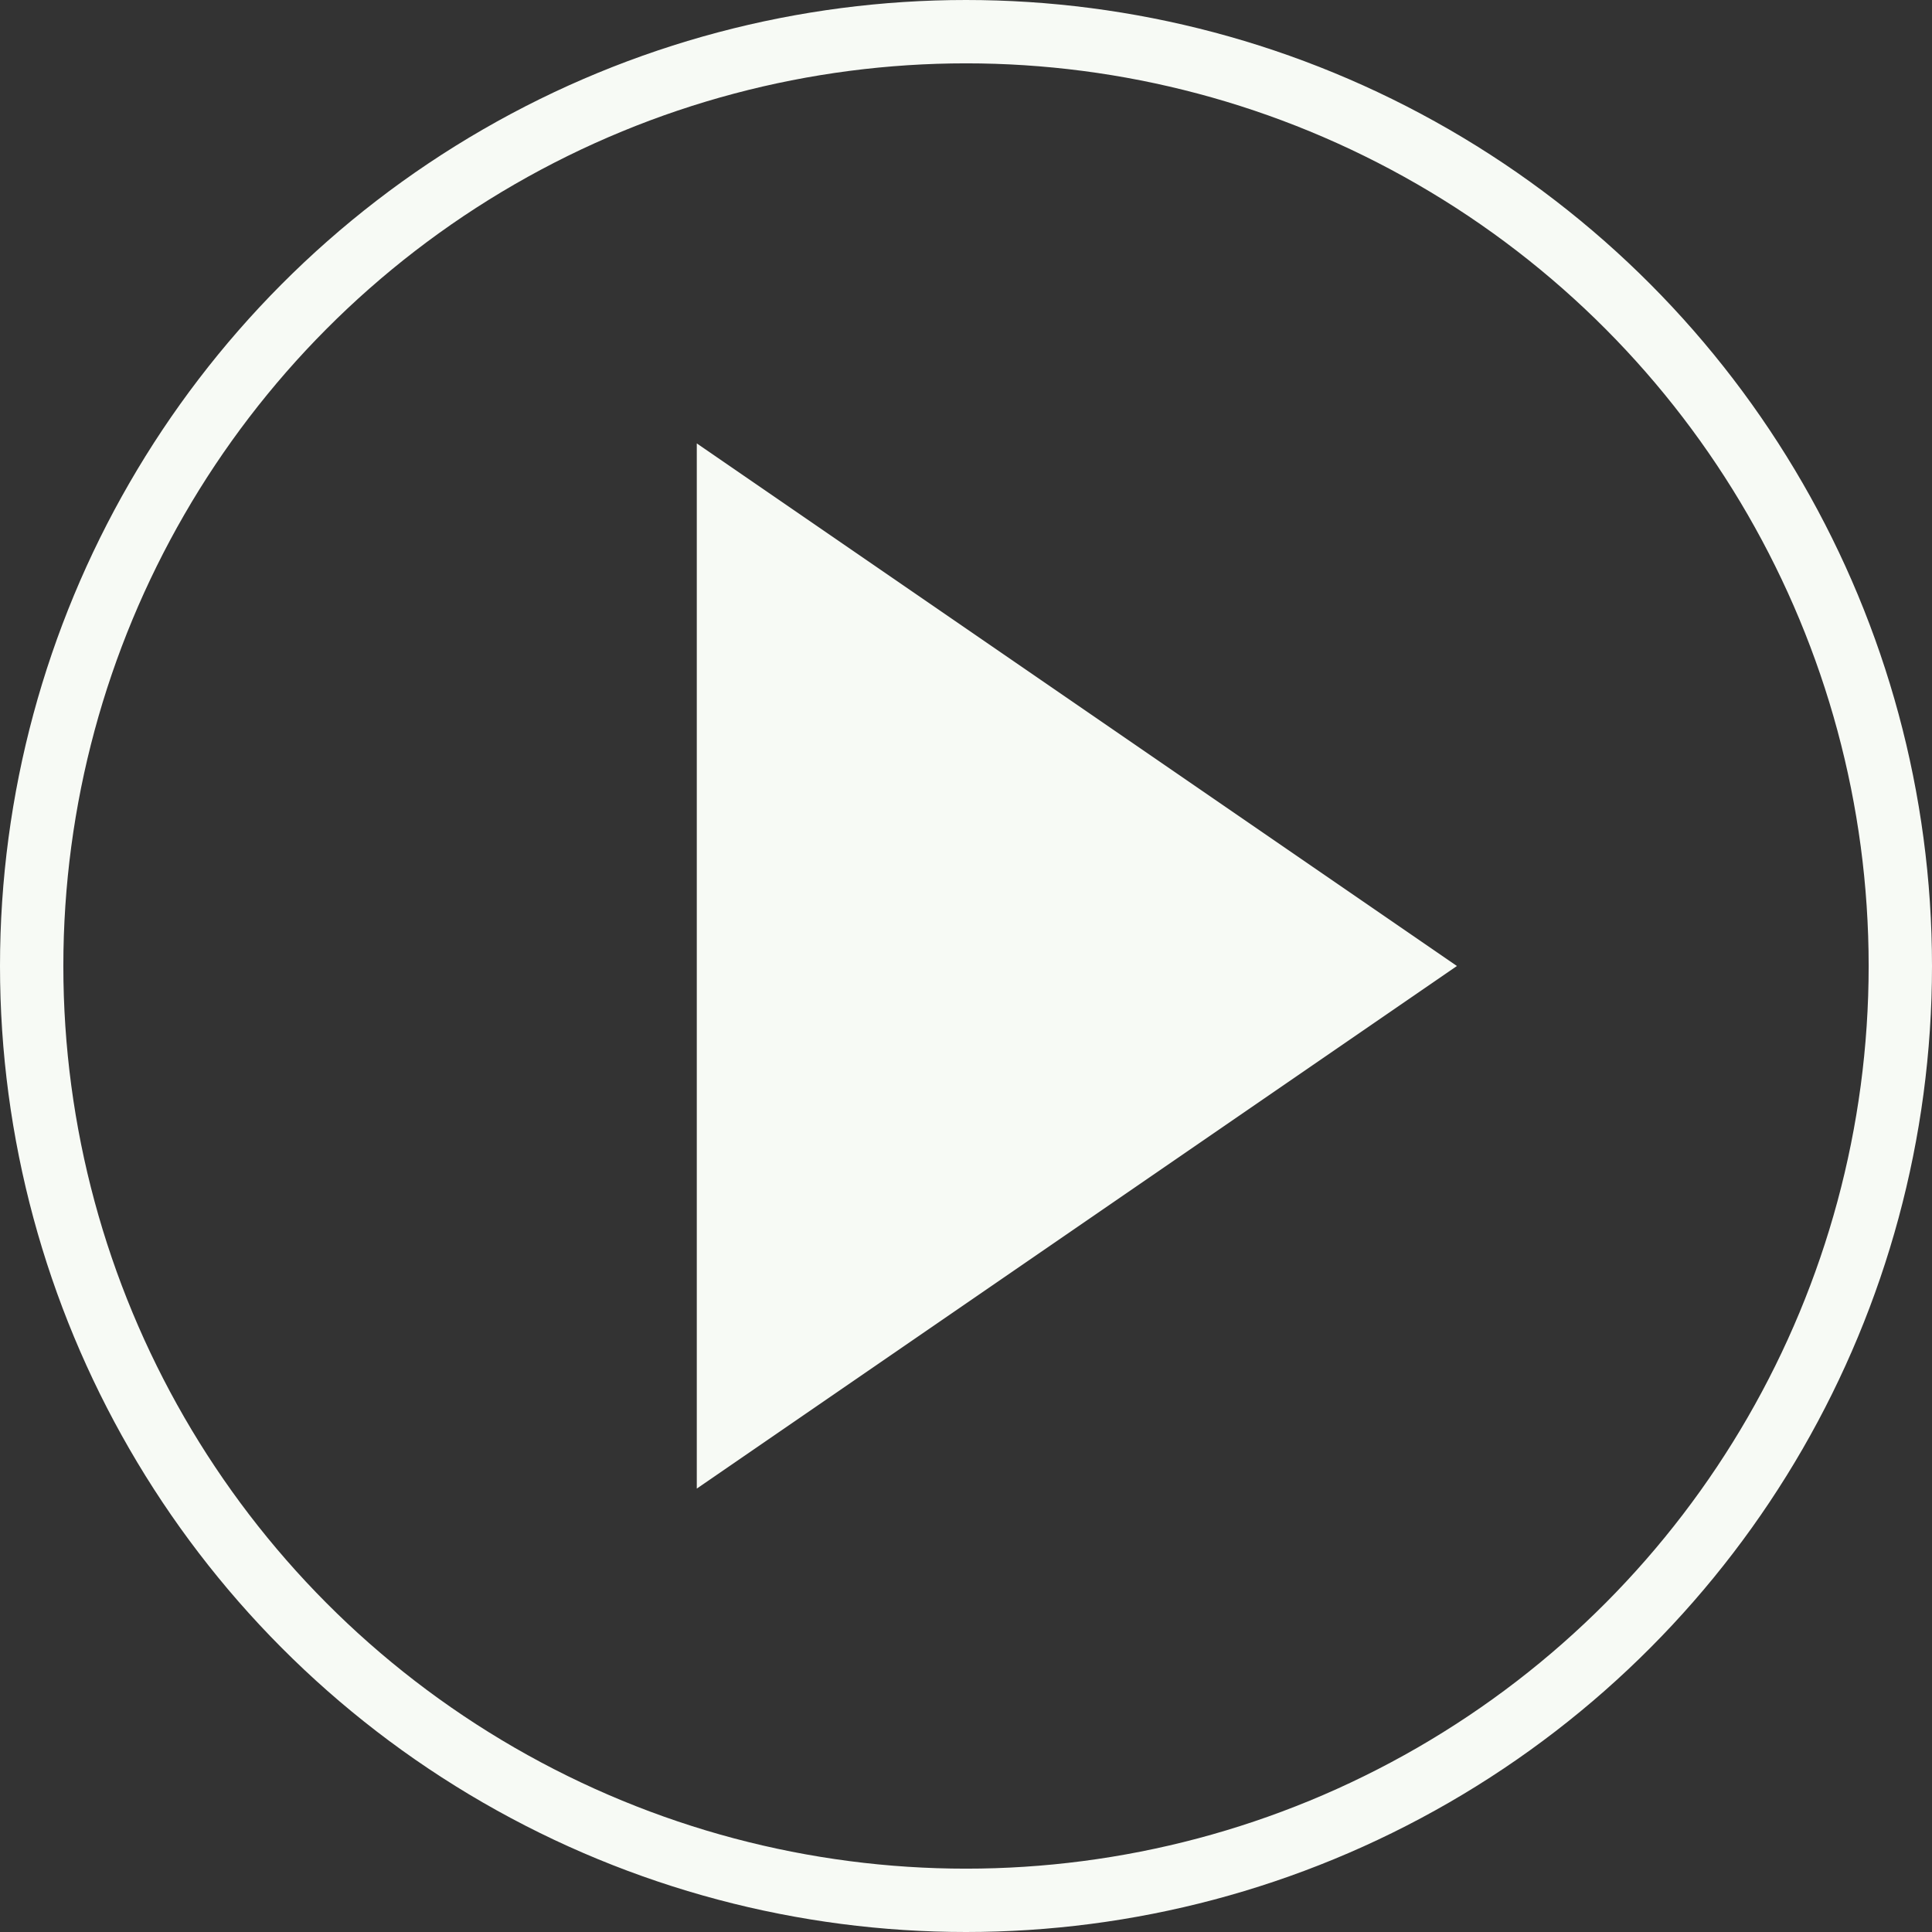 <svg width="61" height="61" viewBox="0 0 61 61" fill="none" xmlns="http://www.w3.org/2000/svg">
<rect x="0" y="0" width="61" height="61" fill="#333333" stroke="none"/>
<circle cx="30.5" cy="30.5" r="29.5" stroke="#F7FAF5" stroke-width="2"/>
<path d="M46 30.5L22 14V47L46 30.5Z" fill="#F7FAF5"/>
</svg>

